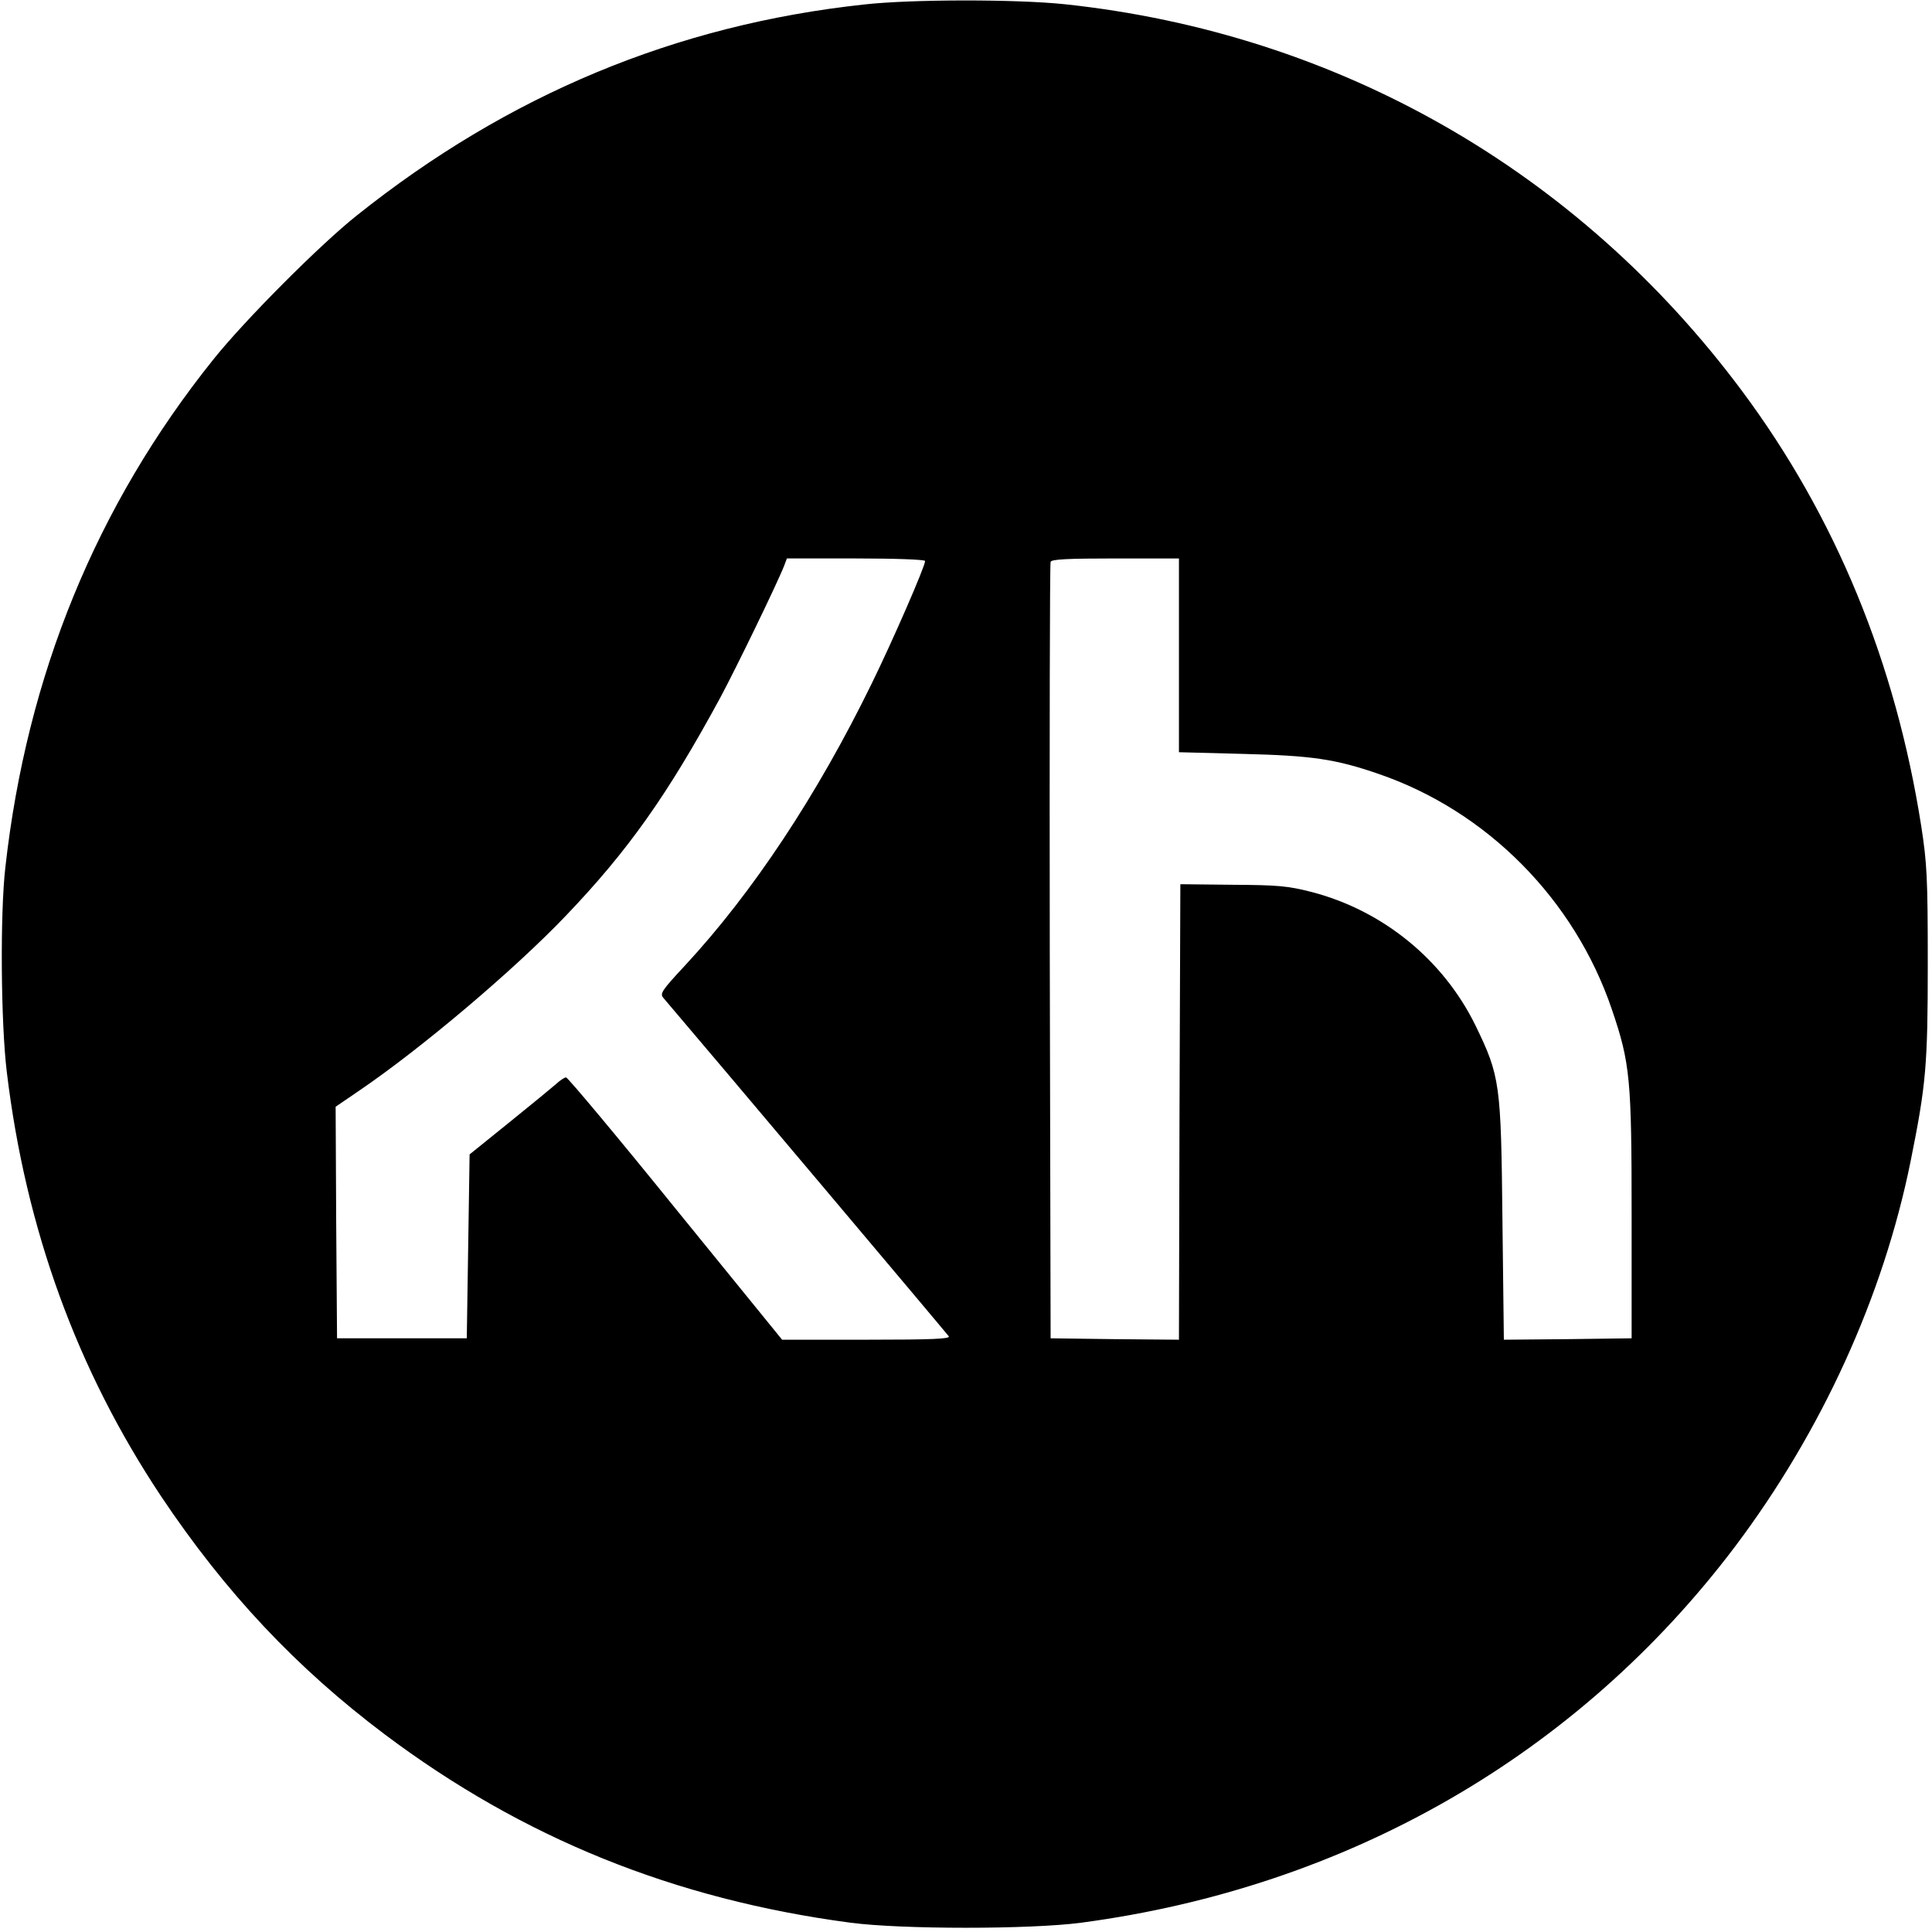 <?xml version="1.0" standalone="no"?>
<!DOCTYPE svg PUBLIC "-//W3C//DTD SVG 20010904//EN"
 "http://www.w3.org/TR/2001/REC-SVG-20010904/DTD/svg10.dtd">
<svg version="1.0" xmlns="http://www.w3.org/2000/svg"
 width="685pt" height="685pt" viewBox="0 0 685 685"
 preserveAspectRatio="xMidYMid meet">
<g transform="translate(0,685) scale(0.1,-0.1)"
fill="#000000" stroke="none">
<path d="M3063 6834 c-667 -72 -1262 -320 -1798 -748 -131 -104 -398 -372
-509 -511 -415 -518 -661 -1120 -737 -1800 -19 -165 -16 -551 5 -725 67 -558
249 -1057 547 -1505 228 -341 480 -609 794 -845 489 -367 1025 -584 1650 -667
182 -24 638 -24 819 0 945 126 1760 595 2318 1334 307 408 525 886 622 1365
55 273 61 340 61 703 0 304 -3 355 -23 485 -91 581 -304 1098 -635 1543 -582
782 -1434 1269 -2402 1372 -172 18 -543 18 -712 -1z m217 -1973 c0 -19 -114
-281 -190 -436 -193 -395 -421 -739 -661 -998 -83 -89 -90 -100 -77 -115 168
-197 1006 -1191 1012 -1200 6 -9 -58 -12 -292 -12 l-299 0 -378 465 c-207 256
-382 465 -388 465 -6 0 -22 -11 -36 -24 -15 -13 -89 -74 -166 -136 l-140 -113
-5 -326 -5 -326 -230 0 -230 0 -3 411 -2 410 82 56 c221 150 552 430 735 622
220 230 360 428 546 771 58 108 205 411 228 471 l9 24 245 0 c143 0 245 -4
245 -9z m900 -335 l0 -343 228 -6 c242 -6 327 -18 480 -71 385 -132 695 -446
827 -835 65 -191 70 -247 70 -731 l0 -435 -227 -3 -226 -2 -5 422 c-5 486 -8
512 -96 693 -114 232 -327 406 -579 472 -85 22 -120 25 -282 26 l-185 2 -3
-808 -2 -807 -228 2 -227 3 -3 1370 c-1 754 0 1376 3 1383 3 9 59 12 230 12
l225 0 0 -344z"/>
</g>
</svg>
